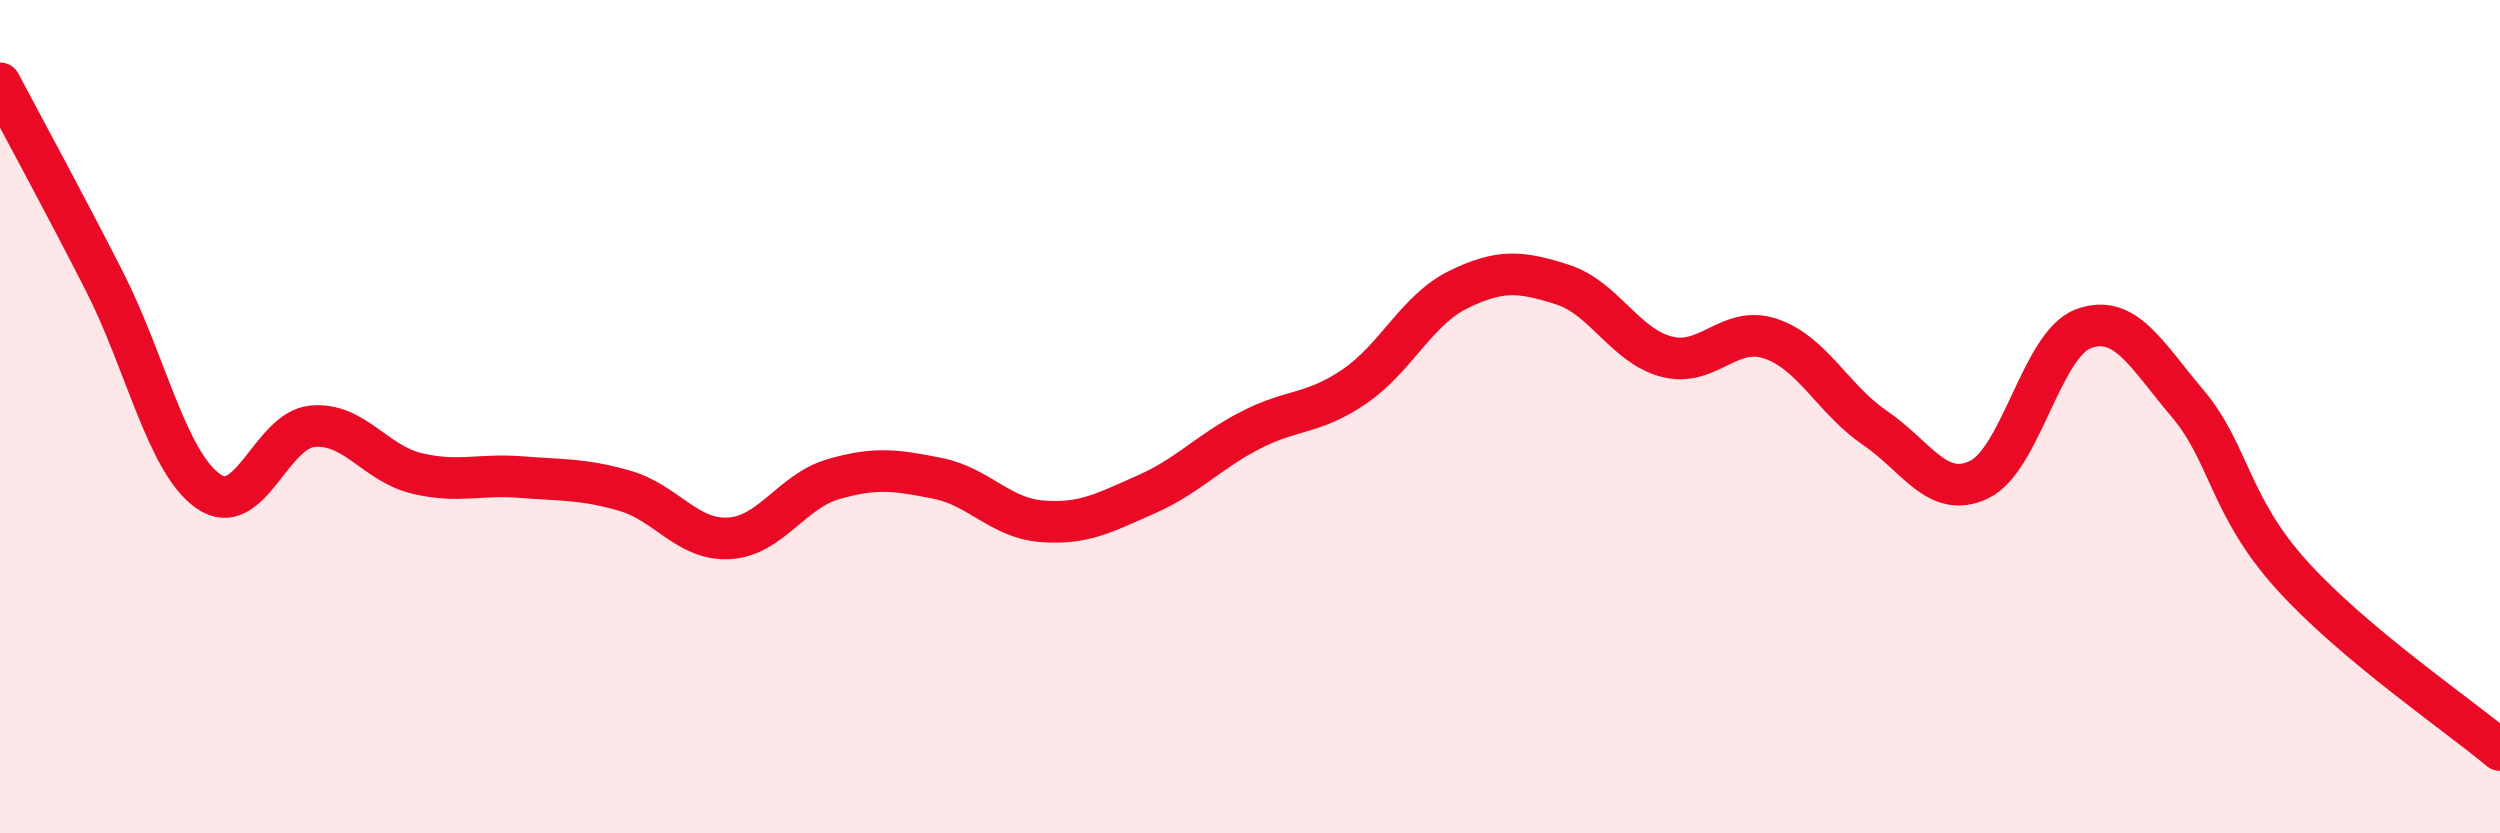 
    <svg width="60" height="20" viewBox="0 0 60 20" xmlns="http://www.w3.org/2000/svg">
      <path
        d="M 0,2 C 0.5,2.95 1.5,4.78 2.5,6.74 C 3.5,8.7 4,11.09 5,11.79 C 6,12.49 6.5,10.32 7.5,10.23 C 8.5,10.14 9,11.12 10,11.36 C 11,11.6 11.5,11.37 12.5,11.45 C 13.5,11.53 14,11.49 15,11.78 C 16,12.07 16.5,12.98 17.5,12.92 C 18.5,12.86 19,11.79 20,11.5 C 21,11.21 21.5,11.28 22.5,11.48 C 23.5,11.68 24,12.43 25,12.51 C 26,12.59 26.5,12.31 27.5,11.87 C 28.5,11.43 29,10.85 30,10.33 C 31,9.81 31.5,9.96 32.5,9.28 C 33.5,8.6 34,7.44 35,6.95 C 36,6.46 36.5,6.51 37.5,6.83 C 38.5,7.15 39,8.3 40,8.56 C 41,8.82 41.5,7.79 42.5,8.13 C 43.5,8.47 44,9.59 45,10.27 C 46,10.95 46.5,11.99 47.5,11.51 C 48.5,11.03 49,8.26 50,7.89 C 51,7.52 51.5,8.5 52.5,9.68 C 53.5,10.86 53.5,12.14 55,13.8 C 56.5,15.46 59,17.16 60,18L60 20L0 20Z"
        fill="#EB0A25"
        opacity="0.1"
        stroke-linecap="round"
        stroke-linejoin="round"
      />
      <path
        d="M 0,2 C 0.5,2.95 1.5,4.78 2.5,6.74 C 3.5,8.7 4,11.09 5,11.79 C 6,12.49 6.5,10.32 7.5,10.23 C 8.5,10.14 9,11.12 10,11.36 C 11,11.6 11.5,11.37 12.5,11.45 C 13.5,11.53 14,11.49 15,11.78 C 16,12.07 16.5,12.98 17.5,12.92 C 18.5,12.86 19,11.79 20,11.5 C 21,11.21 21.5,11.28 22.5,11.48 C 23.5,11.68 24,12.43 25,12.51 C 26,12.59 26.5,12.31 27.5,11.87 C 28.5,11.43 29,10.85 30,10.33 C 31,9.81 31.5,9.96 32.5,9.28 C 33.5,8.6 34,7.44 35,6.95 C 36,6.46 36.5,6.51 37.5,6.83 C 38.5,7.15 39,8.3 40,8.56 C 41,8.82 41.5,7.79 42.5,8.13 C 43.5,8.47 44,9.59 45,10.27 C 46,10.95 46.5,11.99 47.5,11.51 C 48.5,11.03 49,8.26 50,7.89 C 51,7.52 51.5,8.5 52.5,9.68 C 53.5,10.86 53.5,12.14 55,13.8 C 56.5,15.46 59,17.16 60,18"
        stroke="#EB0A25"
        stroke-width="1"
        fill="none"
        stroke-linecap="round"
        stroke-linejoin="round"
      />
    </svg>
  